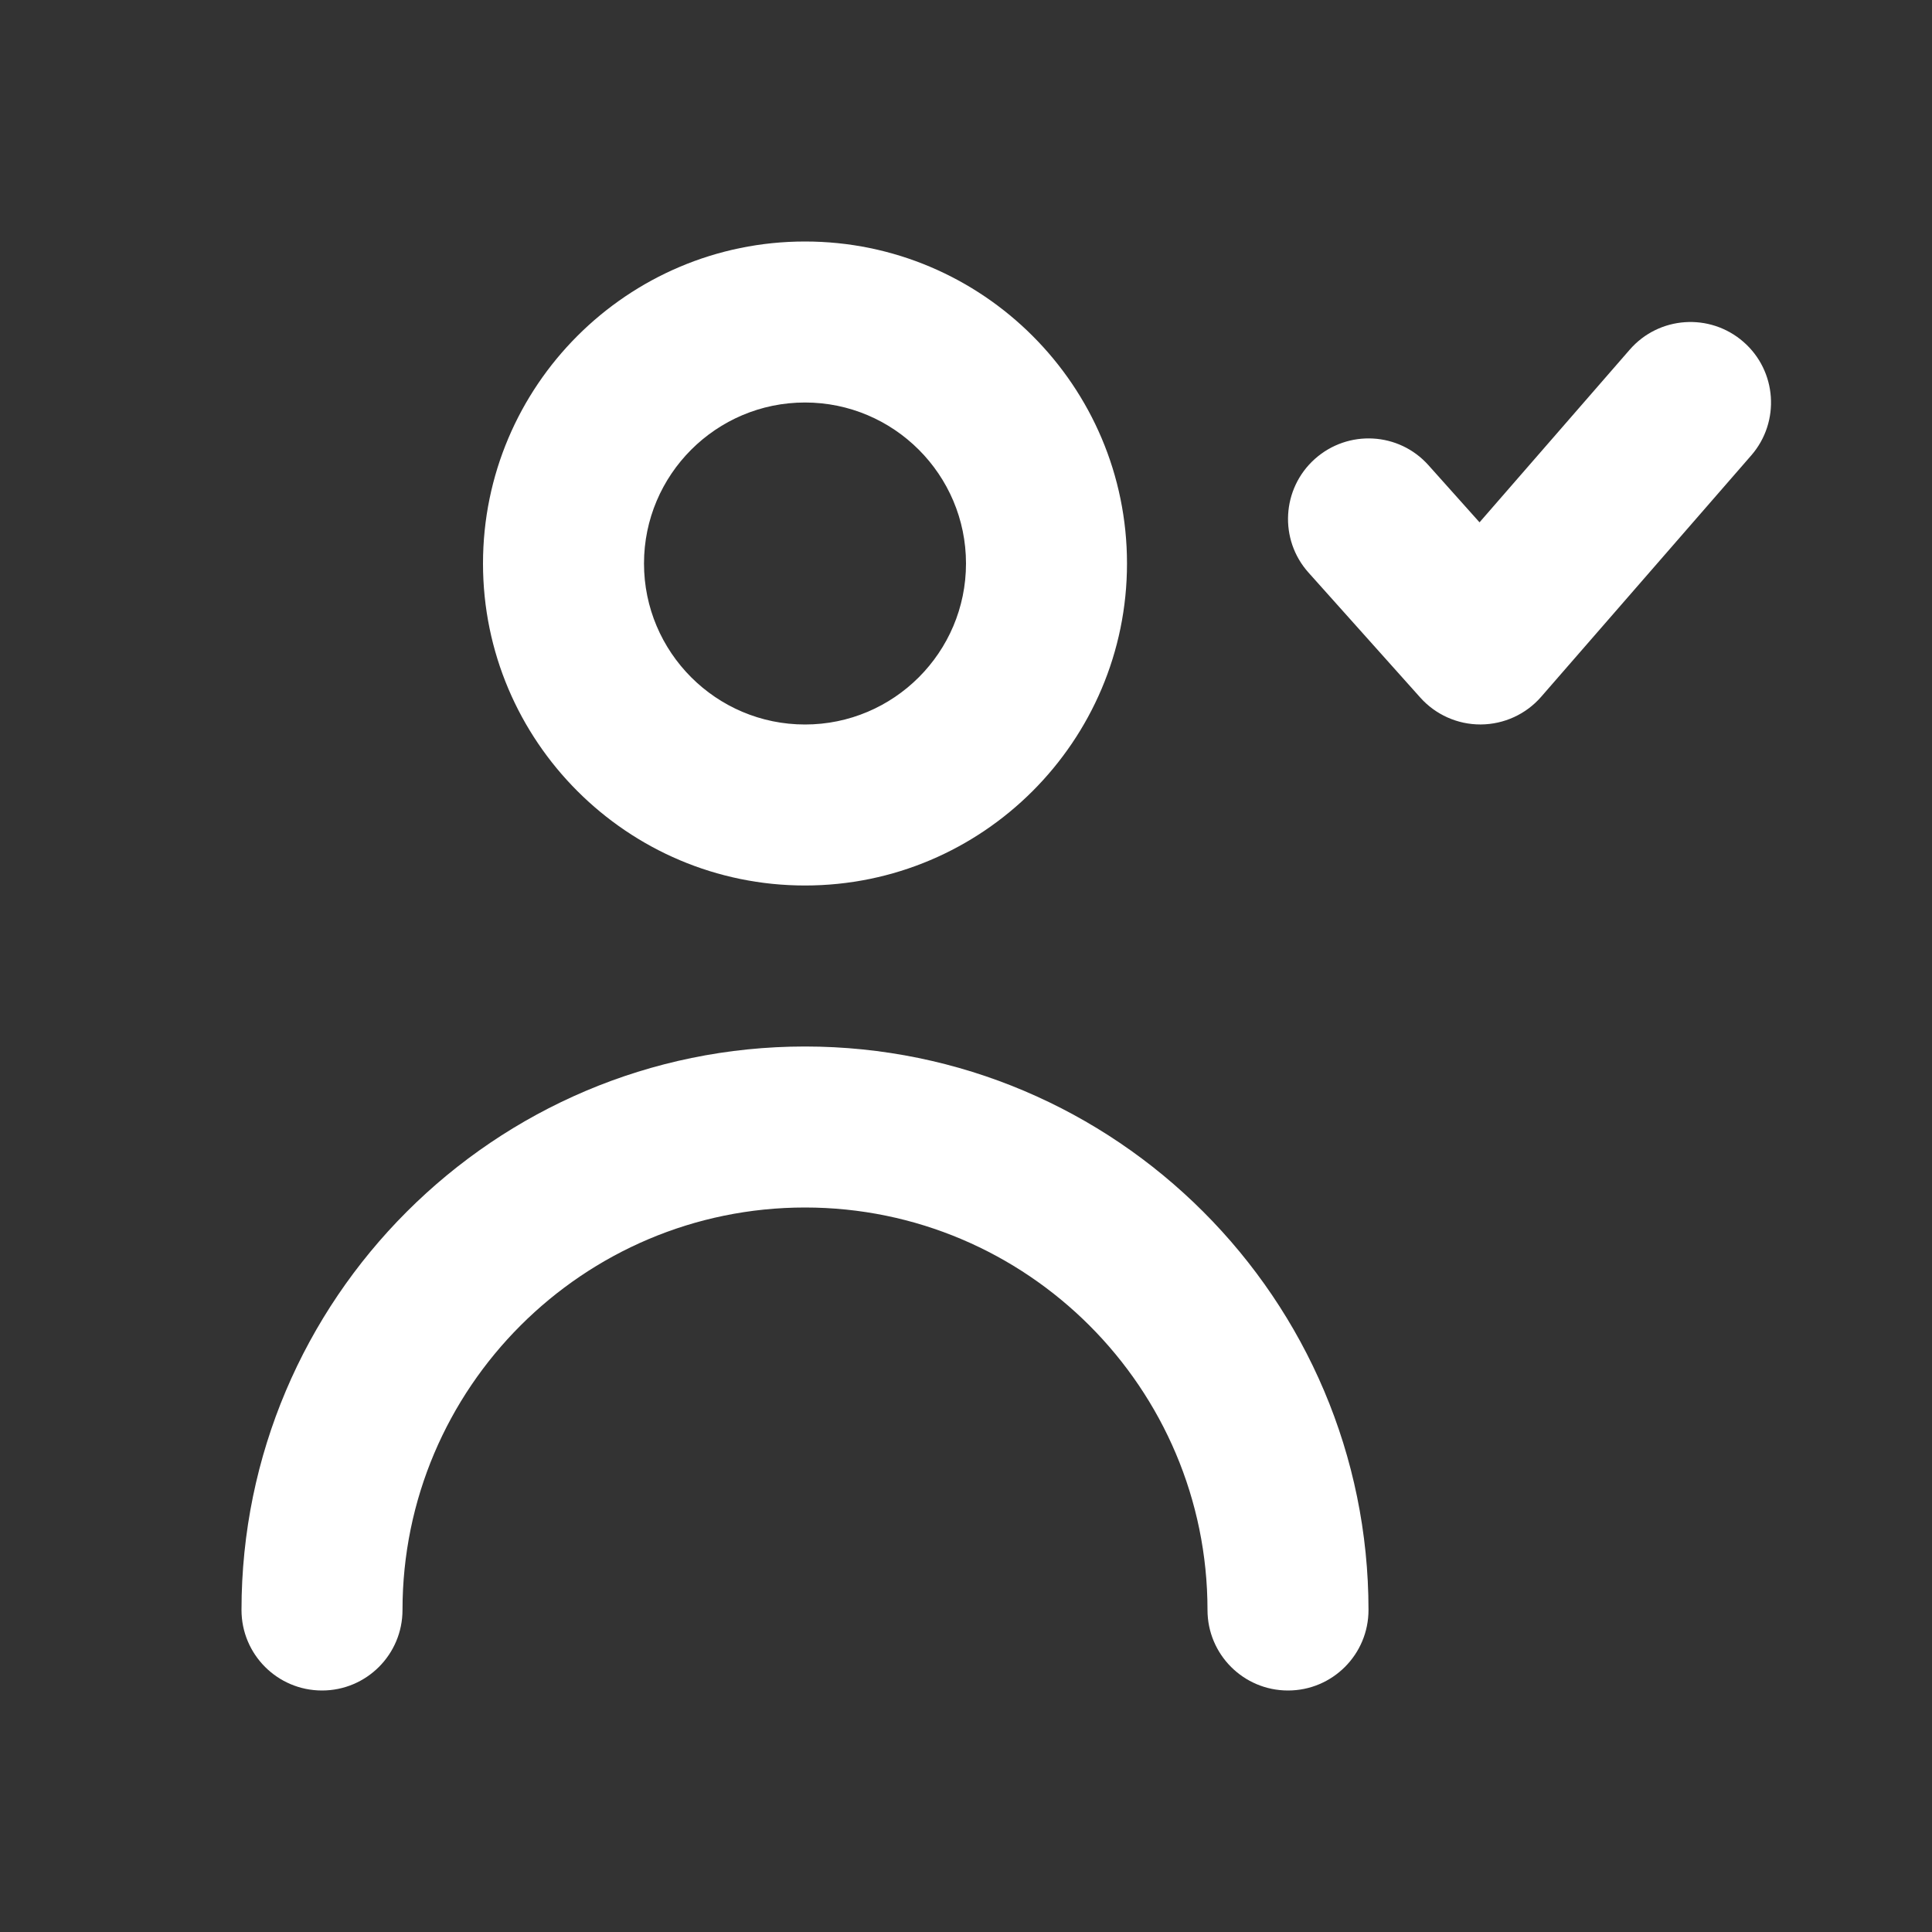 <svg width="96" height="96" viewBox="0 0 96 96" fill="none" xmlns="http://www.w3.org/2000/svg">
<rect x="0" y="0" width="96" height="96" fill="#333333" stroke="none"/>
<path fill-rule="evenodd" clip-rule="evenodd" d="M40 20C44.412 20 48 23.588 48 28C48 32.412 44.412 36 40 36C35.588 36 32 32.412 32 28C32 23.588 35.588 20 40 20ZM40 44C48.824 44 56 36.824 56 28C56 19.176 48.824 12 40 12C31.176 12 24 19.176 24 28C24 36.824 31.176 44 40 44ZM86.625 16.982C84.957 15.534 82.433 15.706 80.981 17.374L73.517 25.954L70.981 23.118C69.513 21.47 66.985 21.33 65.333 22.806C63.689 24.278 63.545 26.81 65.021 28.454L70.577 34.666C71.337 35.514 72.421 35.998 73.557 35.998H73.585C74.733 35.99 75.825 35.49 76.577 34.626L87.021 22.626C88.469 20.958 88.293 18.43 86.625 16.982ZM12 80C12 64.56 24.564 52 40 52C55.436 52 68 64.56 68 80C68 82.208 66.212 84 64 84C61.788 84 60 82.208 60 80C60 68.972 51.028 60 40 60C28.972 60 20 68.972 20 80C20 82.208 18.212 84 16 84C13.788 84 12 82.208 12 80Z" fill="white"/>
</svg>
